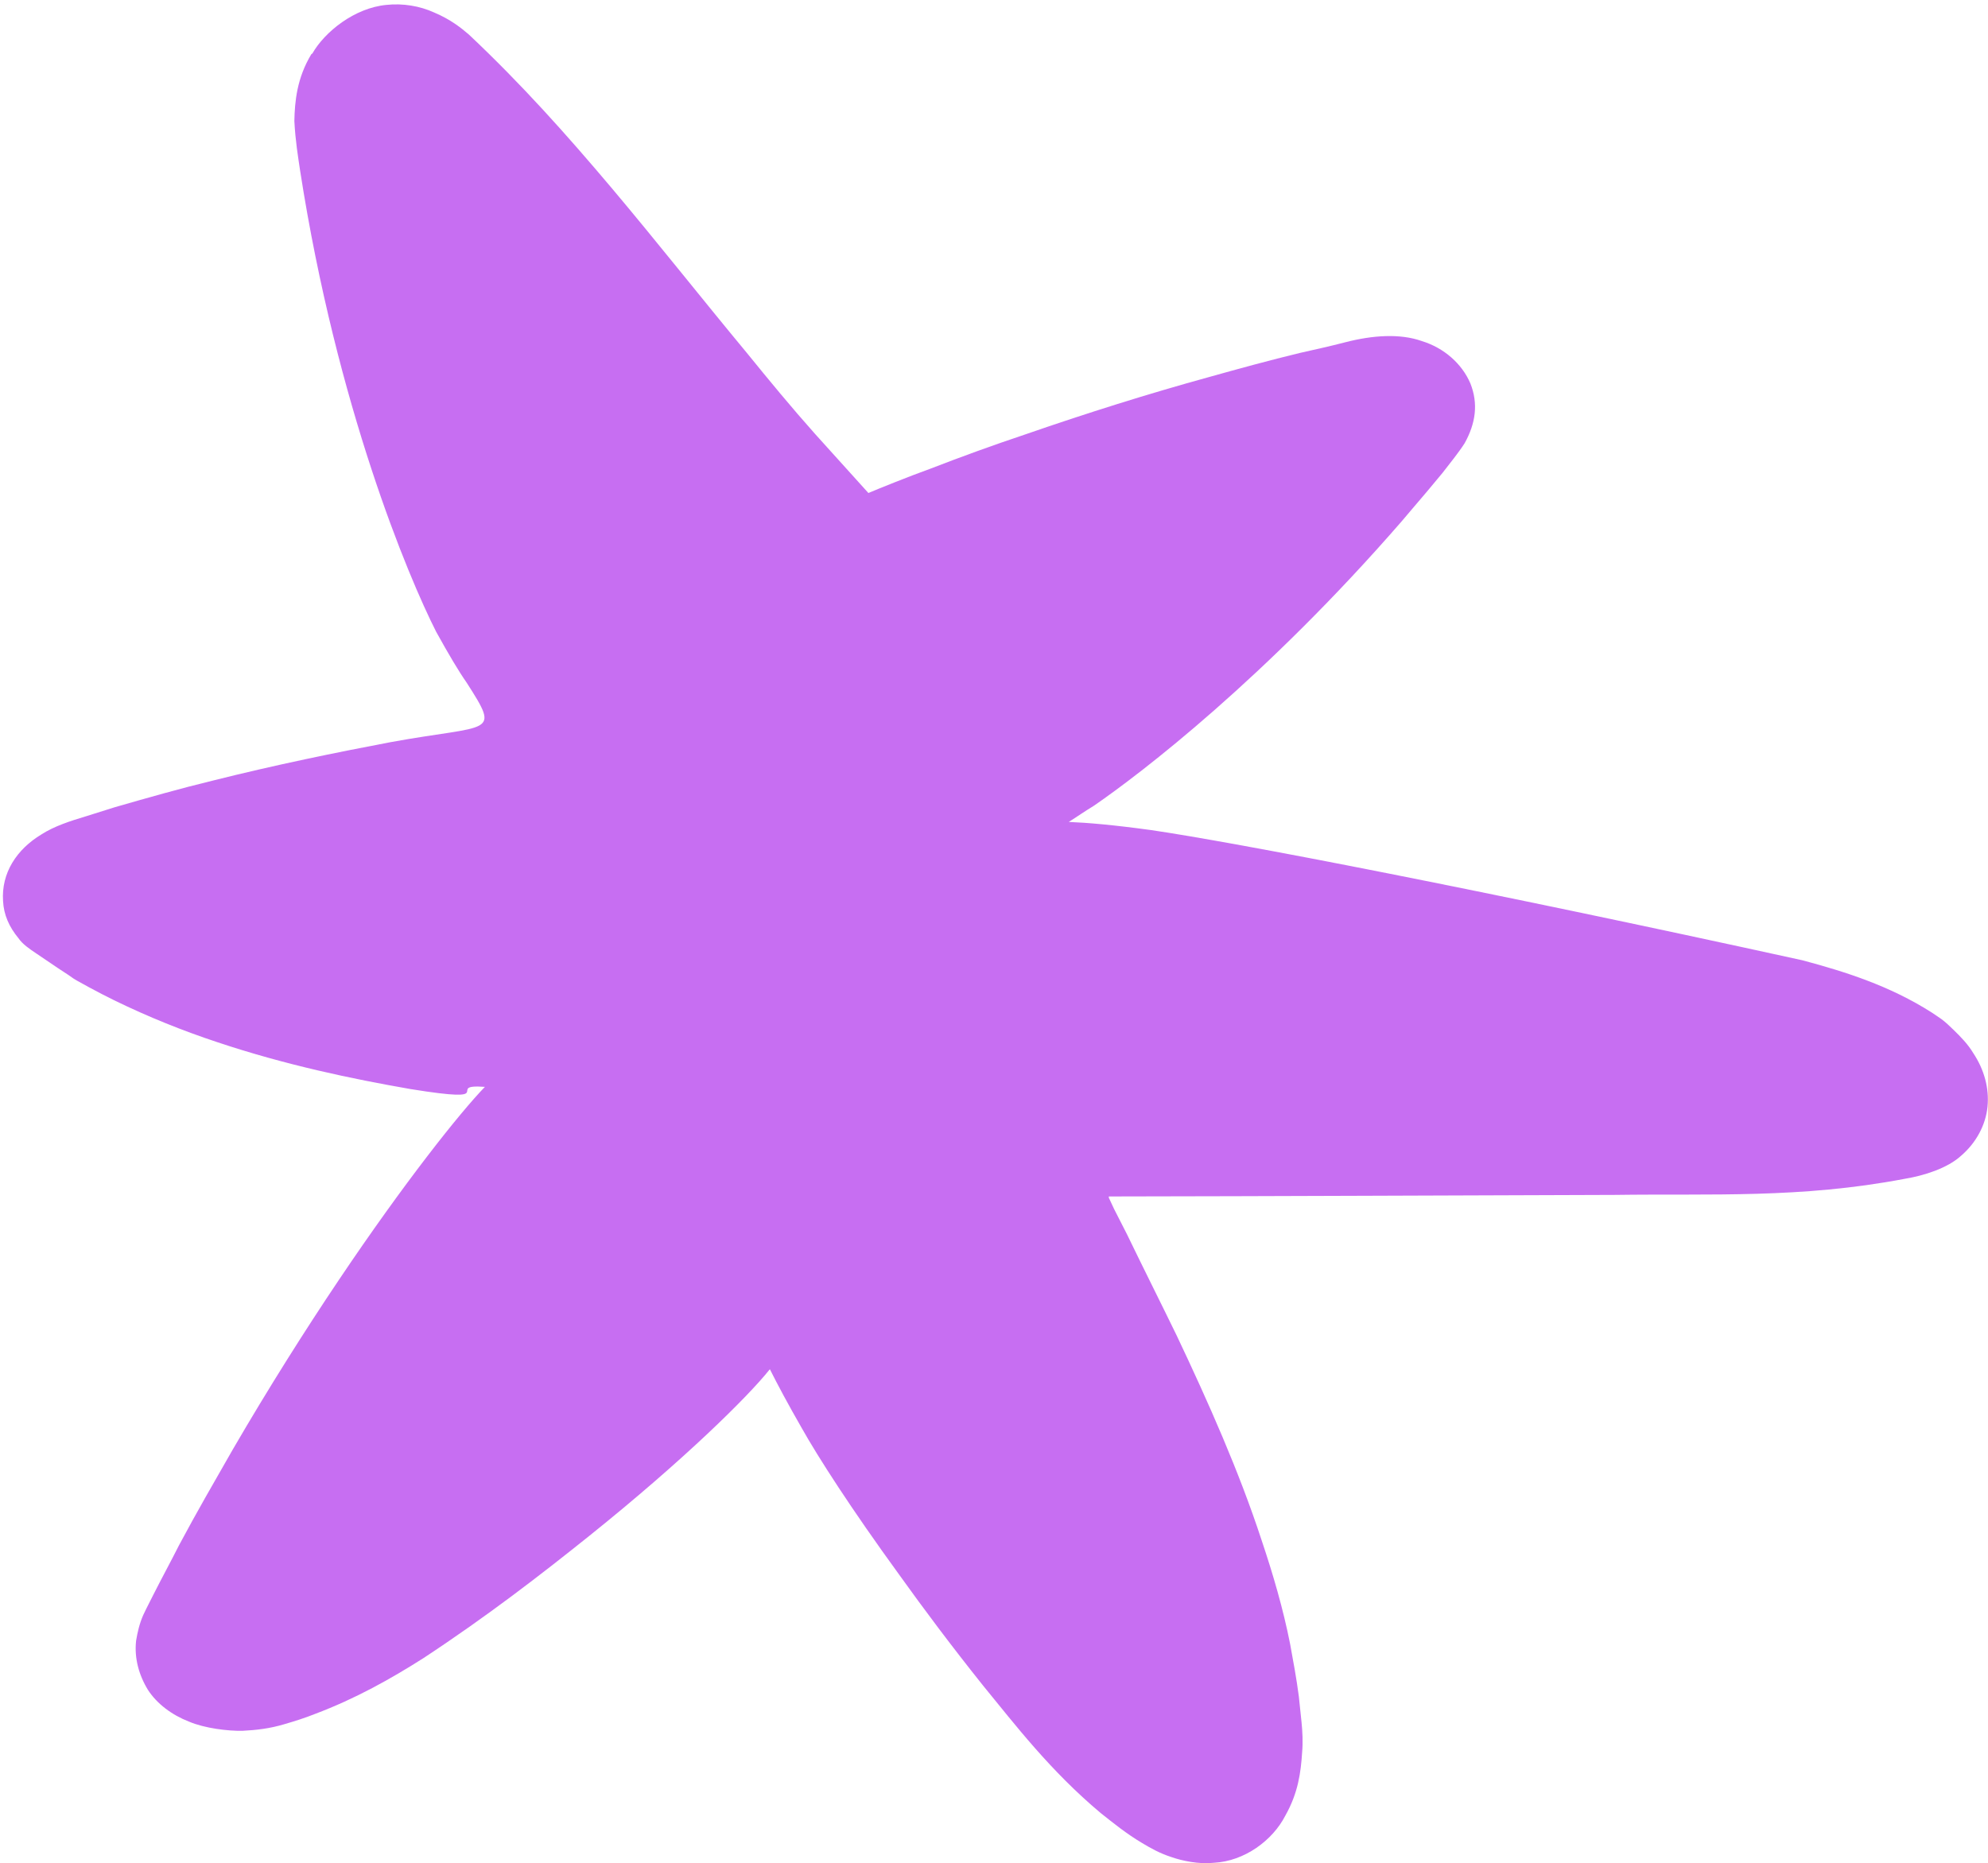 <?xml version="1.0" encoding="UTF-8"?> <svg xmlns="http://www.w3.org/2000/svg" width="431" height="404" viewBox="0 0 431 404" fill="none"><path d="M67.513 11.725C64.352 16.947 63.906 22.031 63.818 26.238C64.036 30.524 64.613 33.932 65.074 37.06C73.018 88.127 88.507 125.058 94.556 136.973C97.331 141.989 99.426 145.511 101.165 148.001C108.603 159.614 106.447 156.939 84.678 160.913C72.999 163.131 59.831 165.808 45.999 169.282C39.03 170.974 32.075 172.951 24.824 175.04L18.674 176.977C15.2 178.013 11.729 179.145 8.997 180.908C3.619 184.142 0.252 189.279 0.663 195.37C0.814 198.323 1.955 200.938 3.996 203.413C4.868 204.705 6.434 205.771 7.895 206.747L12.488 209.856L14.782 211.362L15.932 212.163L16.66 212.604L19.356 214.09C21.118 215.05 22.981 216.006 24.738 216.871C32.18 220.503 39.588 223.468 47.072 225.951C61.939 230.923 76.303 233.916 89.014 236.133C109.238 239.4 95.921 234.977 105.127 235.654C99.765 241.18 87.64 256.408 73.495 277.47C66.187 288.346 58.259 300.878 50.475 314.262C46.587 321.049 42.604 327.937 38.832 335.005C37.001 338.632 35.065 342.168 33.234 345.795C32.962 346.381 31.857 348.443 31.04 350.204C30.227 352.06 29.817 353.895 29.507 355.725C29.093 359.47 30.087 363.144 32.066 366.386C34.036 369.437 37.283 371.849 40.984 373.284C44.384 374.734 49.454 375.336 52.575 375.272C55.591 375.118 58.497 374.779 61.574 373.859C63.958 373.164 66.14 372.48 68.313 371.605C77.114 368.292 84.756 363.987 91.786 359.523C105.633 350.414 117.269 341.417 127.824 332.953C148.158 316.638 162.17 302.841 166.905 296.87C168.588 300.222 170.817 304.406 173.803 309.602C177.349 315.915 184.466 327.011 194.979 341.468C200.188 348.747 206.245 356.842 213.134 365.468C220.12 373.993 227.681 383.921 238.631 393.103C241.466 395.346 244.096 397.504 247.63 399.616C249.398 400.672 251.371 401.813 253.932 402.637C256.293 403.472 259.96 404.24 263.168 403.886C269.802 403.548 275.922 399.034 278.671 393.642C281.444 388.726 282.025 384.303 282.304 379.896C282.499 377.785 282.378 375.404 282.175 373.409L281.587 367.805C281.092 364.01 280.395 360.226 279.698 356.442C278.204 348.878 276.006 341.351 273.512 333.934C268.619 318.999 262.016 304.152 255.127 289.606C251.637 282.43 247.937 275.075 244.331 267.619L241.532 262.127L240.4 259.702L240.386 259.416C276.969 259.367 314.251 259.186 350.126 259.077C370.974 258.779 390.382 259.891 412.941 255.59C417.138 254.898 422.198 253.304 425.183 250.573C428.369 247.833 430.492 244 430.891 239.969C431.291 235.938 430.177 231.888 427.776 228.286C426.674 226.433 425.079 224.795 423.488 223.252C422.64 222.436 421.898 221.71 420.954 220.994C420.221 220.459 419.494 220.018 418.866 219.573C409.594 213.647 399.764 210.615 390.772 208.208C320.85 192.863 267.514 182.593 249.541 179.975C241.421 178.861 235.854 178.381 231.713 178.21C233.373 177.17 235.124 175.935 237.177 174.685C247.402 167.67 274.464 146.906 303.882 113.034C305.69 110.936 307.493 108.744 309.397 106.546L312.721 102.556C314.328 100.469 316.131 98.276 317.532 96.104C319.932 91.78 320.523 87.548 318.787 83.148C316.955 78.849 313.051 75.419 308.239 73.945C303.518 72.276 297.592 72.673 291.623 74.219C288.44 75.05 285.052 75.795 281.764 76.536C275.292 78.107 268.831 79.868 262.173 81.736C248.954 85.37 235.562 89.585 221.994 94.287C215.255 96.541 208.526 98.984 201.706 101.624C197.054 103.293 190.043 106.133 188.268 106.892L176.731 94.111C171.6 88.356 166.766 82.491 161.927 76.53C152.047 64.619 142.565 52.592 132.696 40.872C122.721 29.061 113.101 18.283 101.666 7.502C99.98 6.06 97.772 4.262 94.166 2.727C90.968 1.267 87.309 0.689 83.801 1.059C76.879 1.698 70.391 6.899 67.709 11.619L67.513 11.725Z" fill="#C76EF2"></path></svg> 